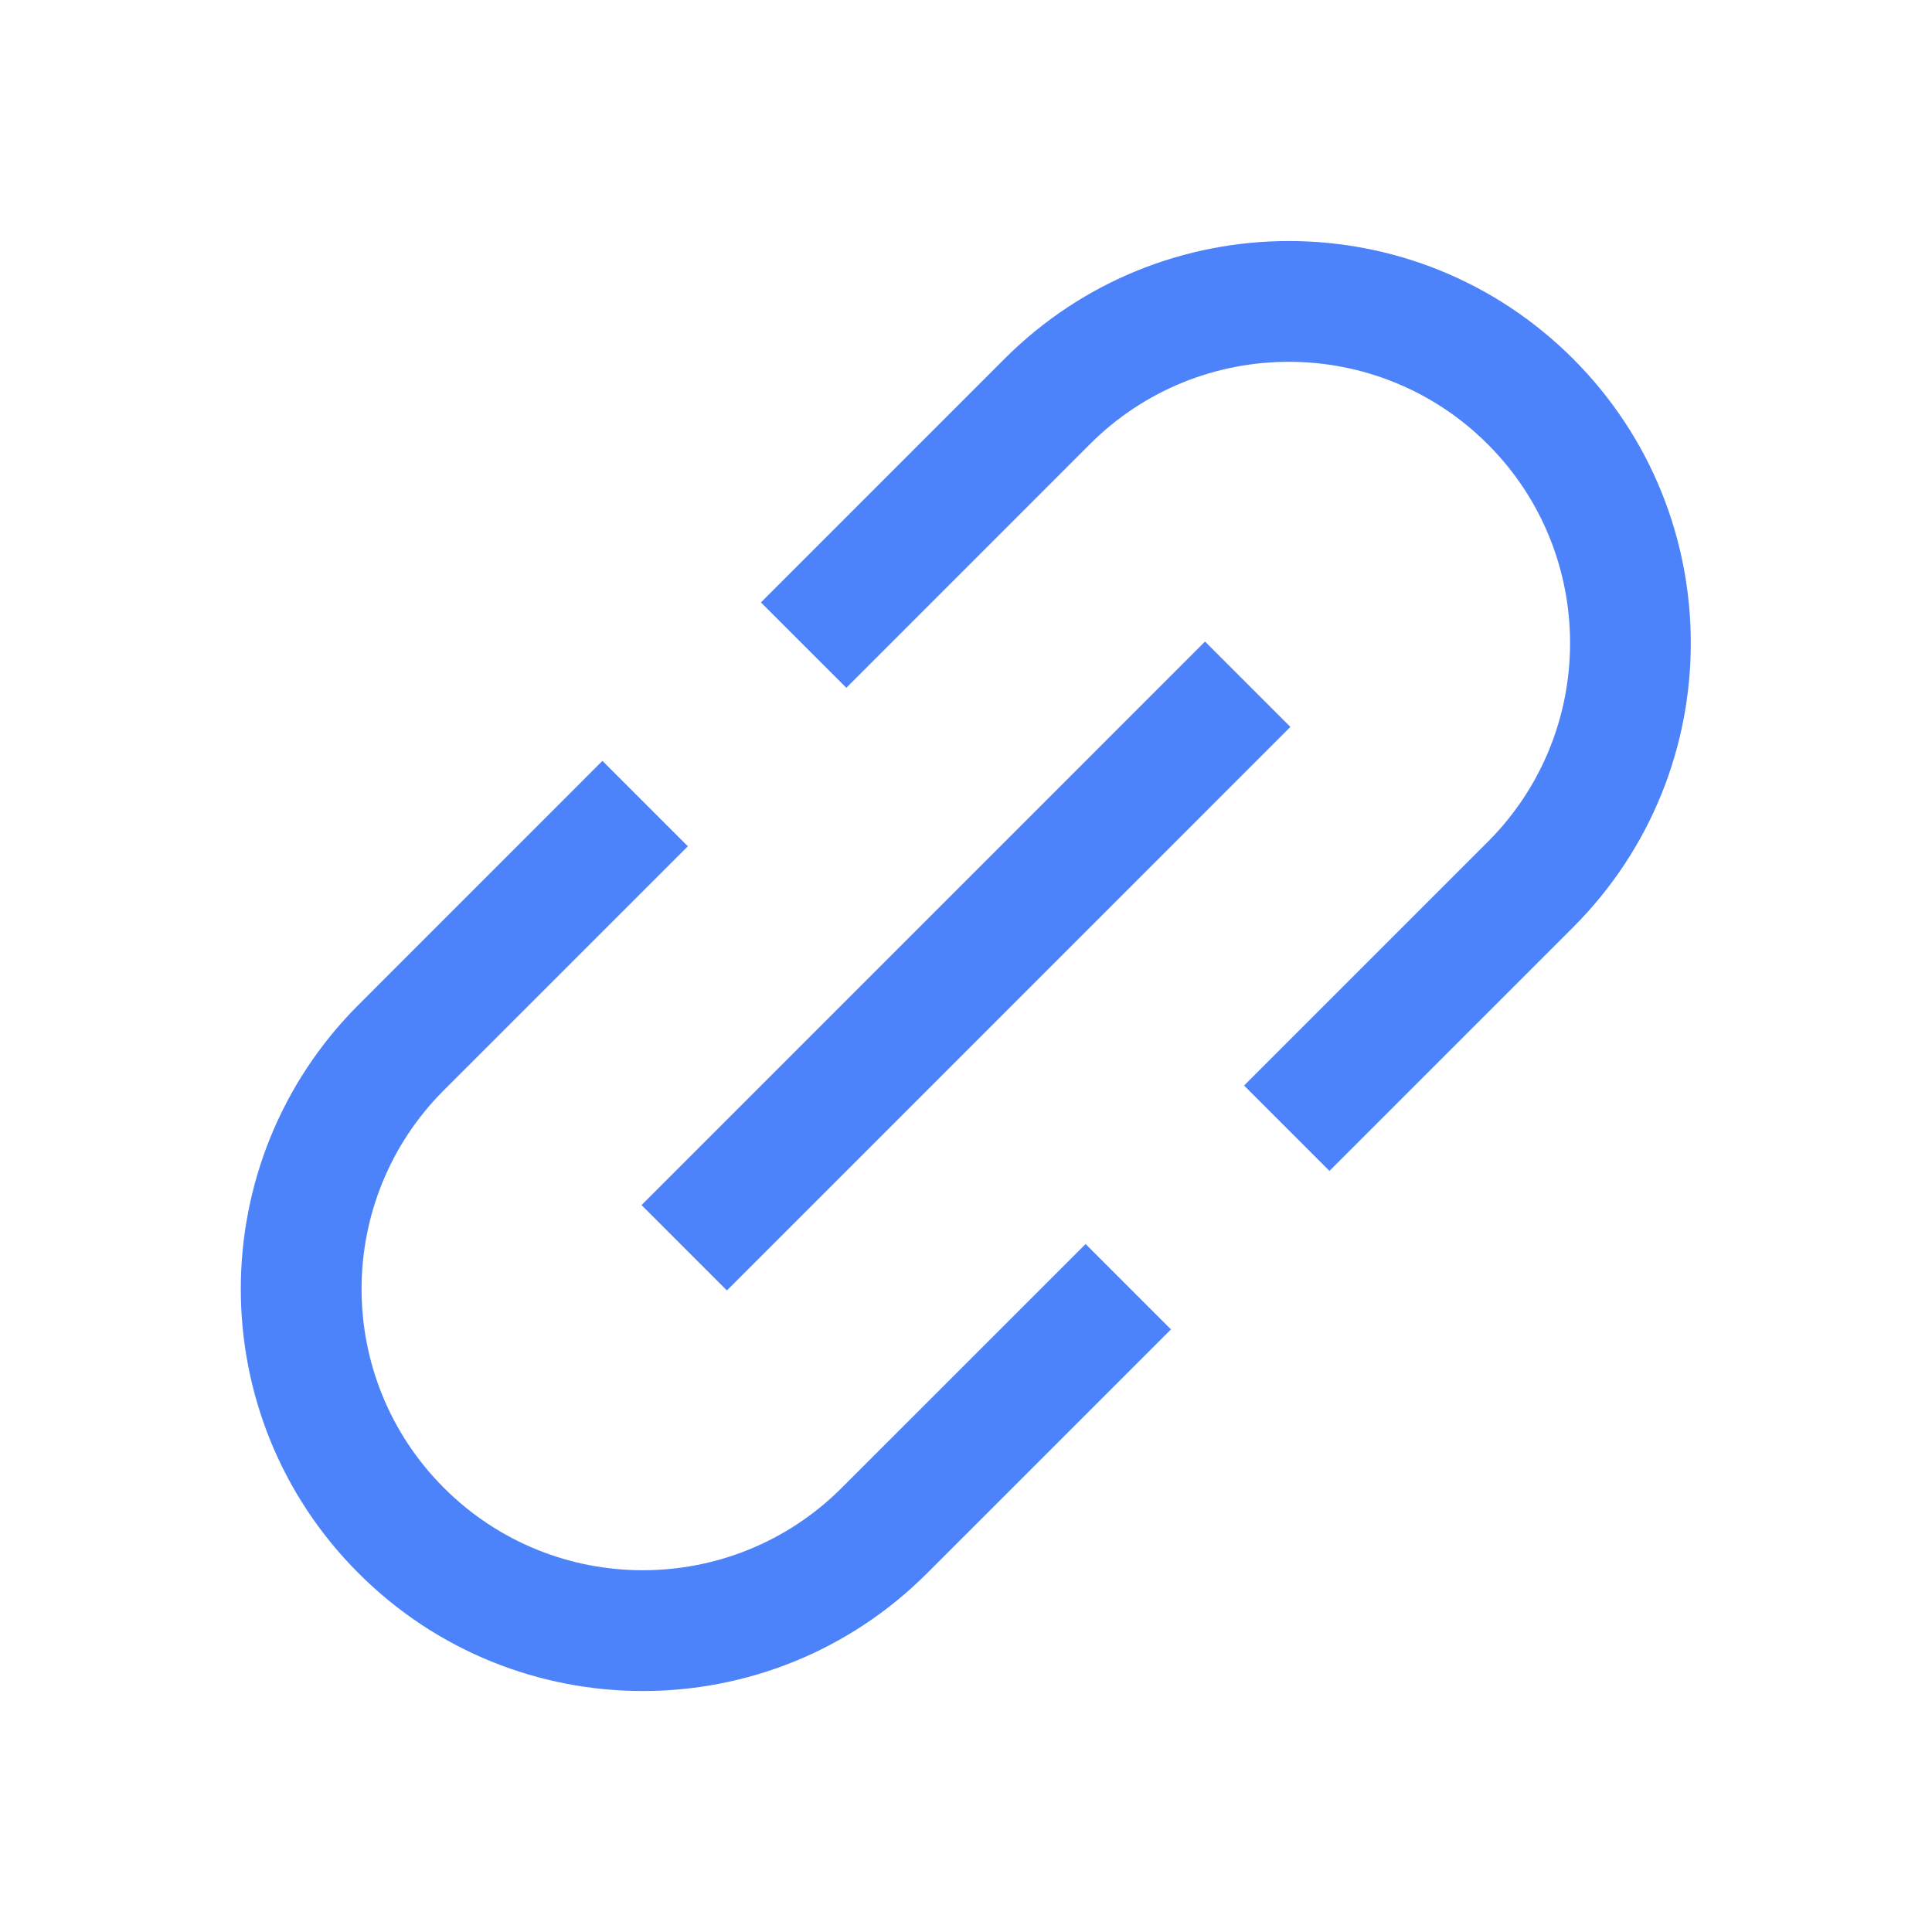 <svg width="32" height="32" viewBox="0 0 32 32" fill="none" xmlns="http://www.w3.org/2000/svg">
<path fill-rule="evenodd" clip-rule="evenodd" d="M18.052 7.357L14.018 11.392L12.603 9.978L16.638 5.943C19.239 3.342 23.455 3.342 26.055 5.943C28.655 8.543 28.655 12.759 26.055 15.359L22.02 19.394L20.606 17.98L24.641 13.945C26.46 12.126 26.46 9.176 24.641 7.357C22.821 5.538 19.872 5.538 18.052 7.357ZM9.978 12.602L11.393 14.017L7.353 18.056C5.534 19.875 5.534 22.825 7.353 24.644C9.172 26.463 12.122 26.463 13.941 24.644L17.981 20.605L19.395 22.019L15.355 26.058C12.755 28.659 8.539 28.659 5.939 26.058C3.338 23.458 3.338 19.242 5.939 16.642L9.978 12.602ZM19.959 10.626L10.626 19.96L12.04 21.374L21.373 12.04L19.959 10.626Z" fill="#4D83FA"/>
</svg>

